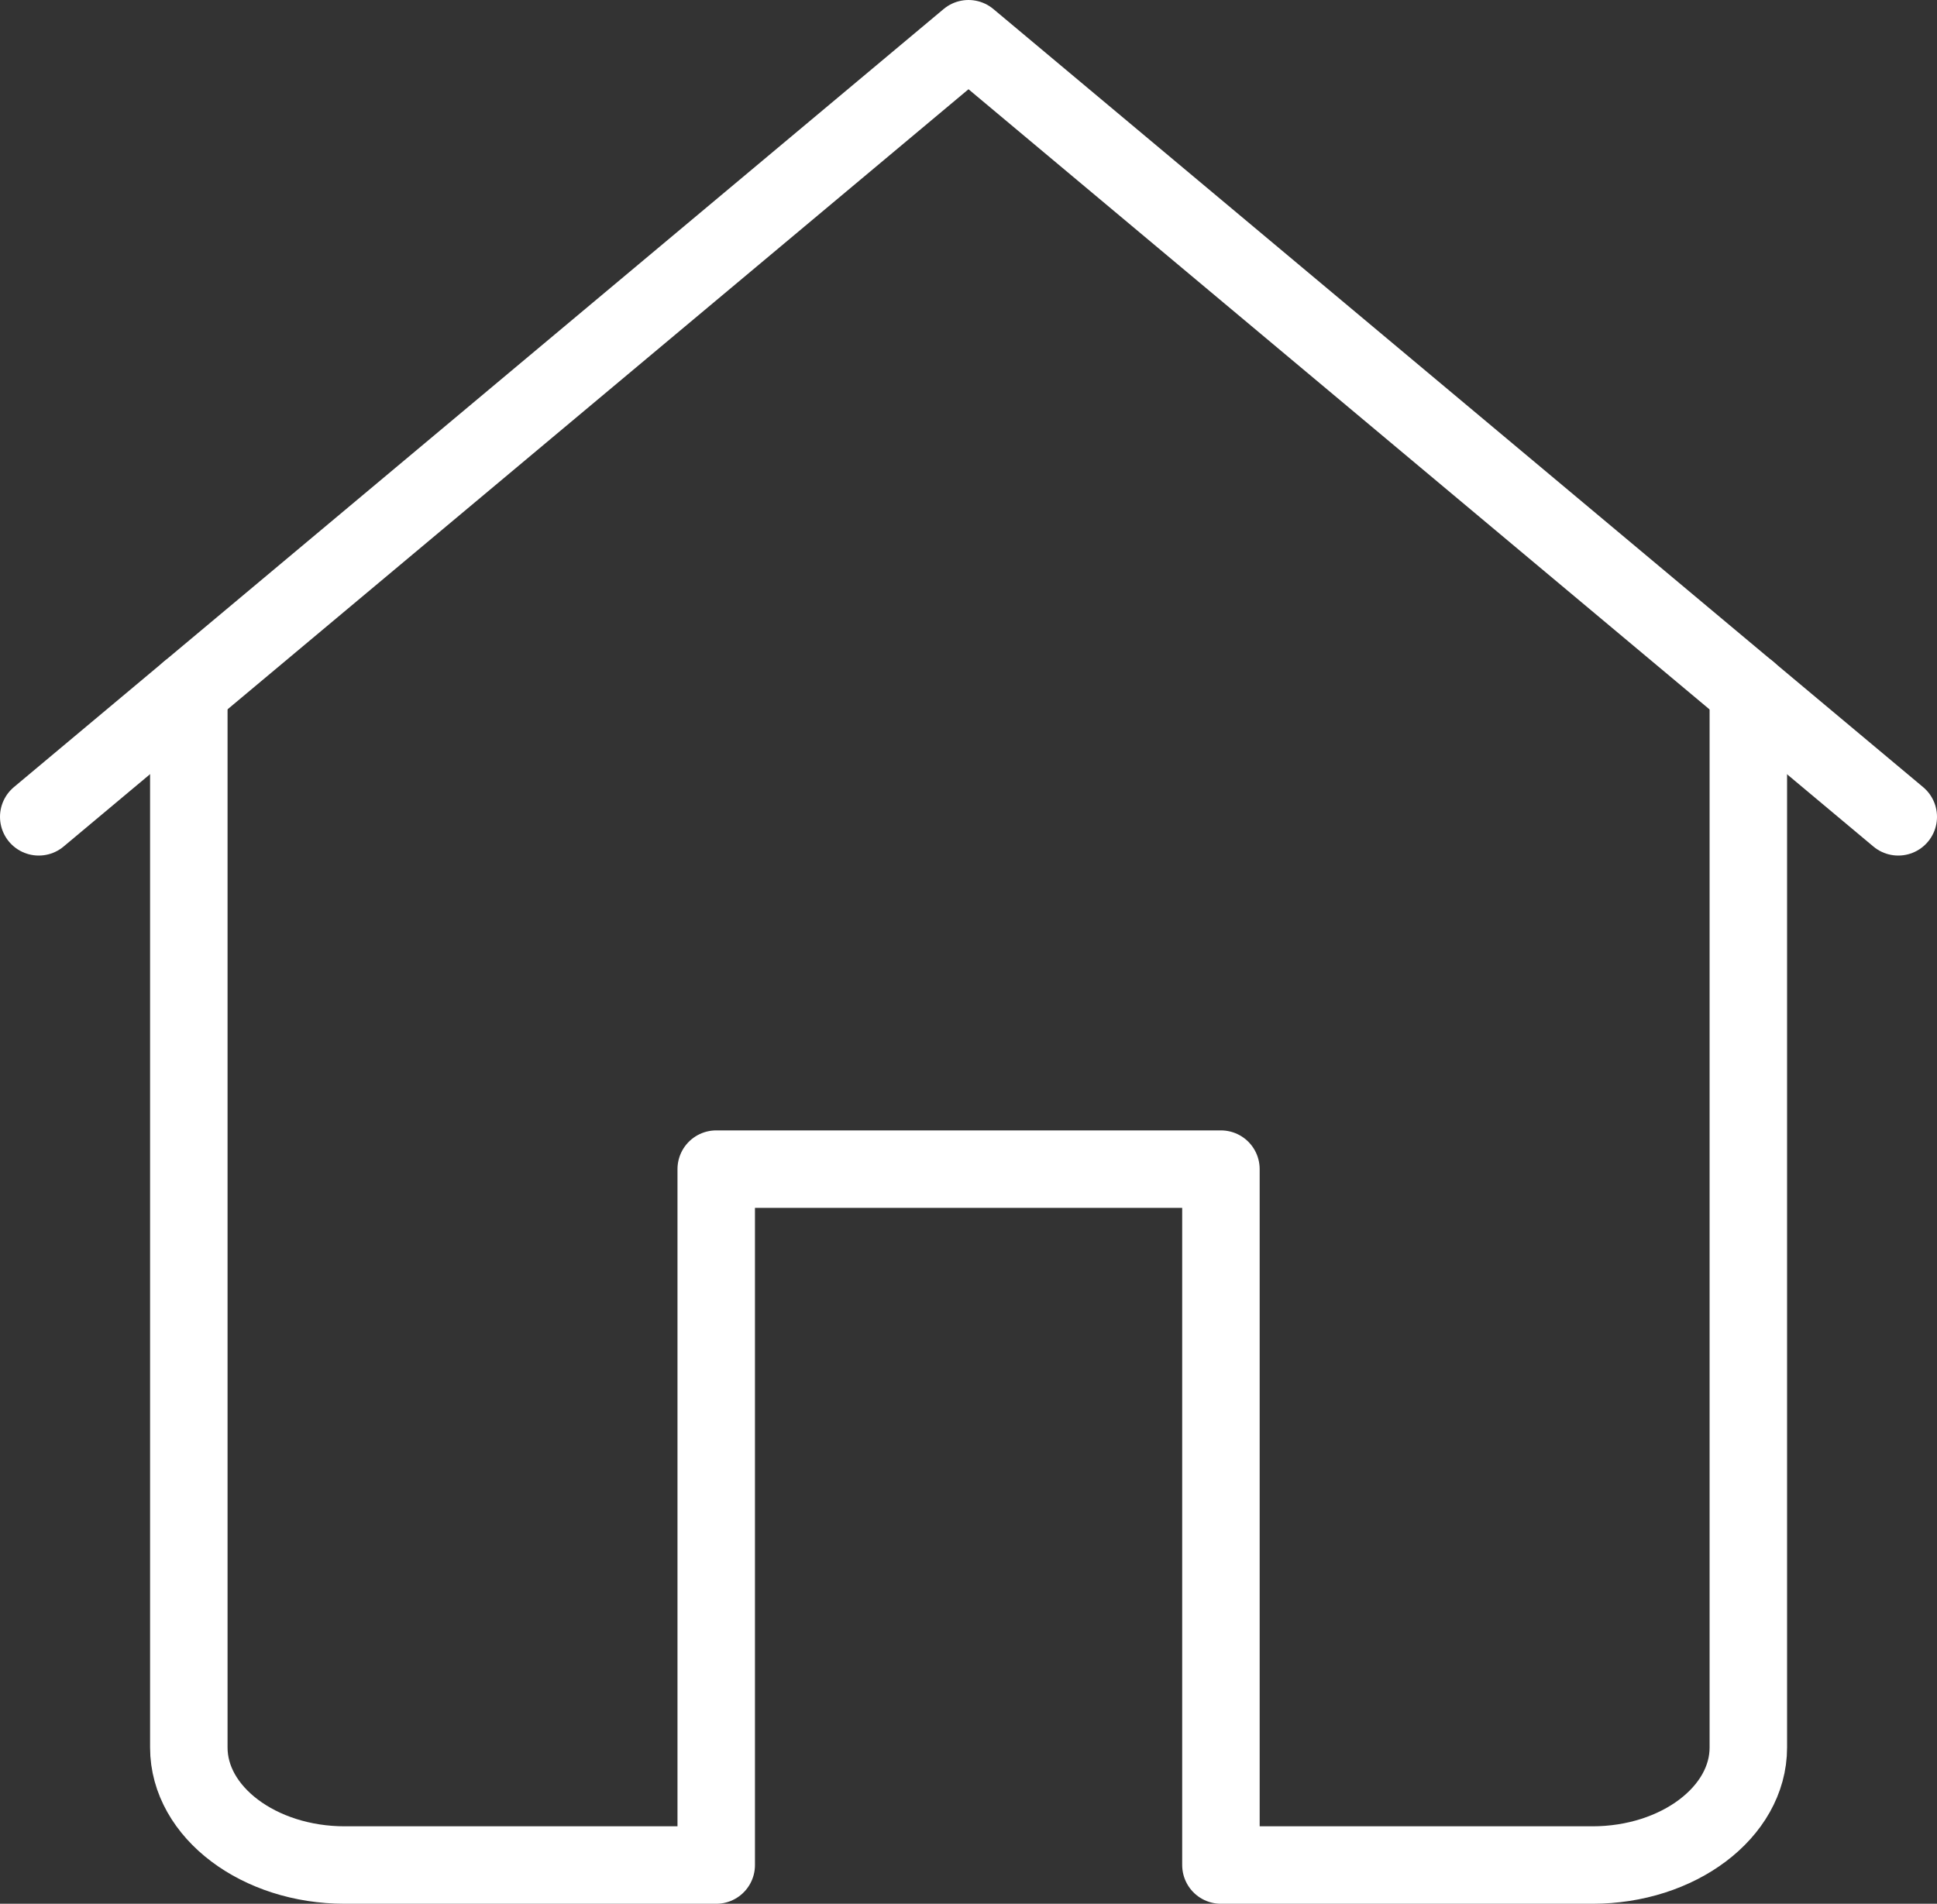 <?xml version="1.0" encoding="UTF-8"?>
<svg id="_レイヤー_2" data-name="レイヤー 2" xmlns="http://www.w3.org/2000/svg" width="25" height="24.577" viewBox="0 0 25 24.577">
  <rect x="0" y="0" width="25" height="24.577" fill="#333333" stroke="none"/>
  <g id="Layer_1" data-name="Layer 1">
    <g>
      <polyline points=".5 10.545 12.5 .5 24.5 10.545" fill="none" stroke="#fff" stroke-linecap="round" stroke-linejoin="round"/>
      <path d="m2.437,8.924v13.636c0,.835.906,1.517,2.012,1.517h4.795v-8.984h6.514v8.984h4.795c1.107,0,2.012-.682,2.012-1.517v-13.636" fill="none" stroke="#fff" stroke-linecap="round" stroke-linejoin="round"/>
    </g>
  </g>
</svg>